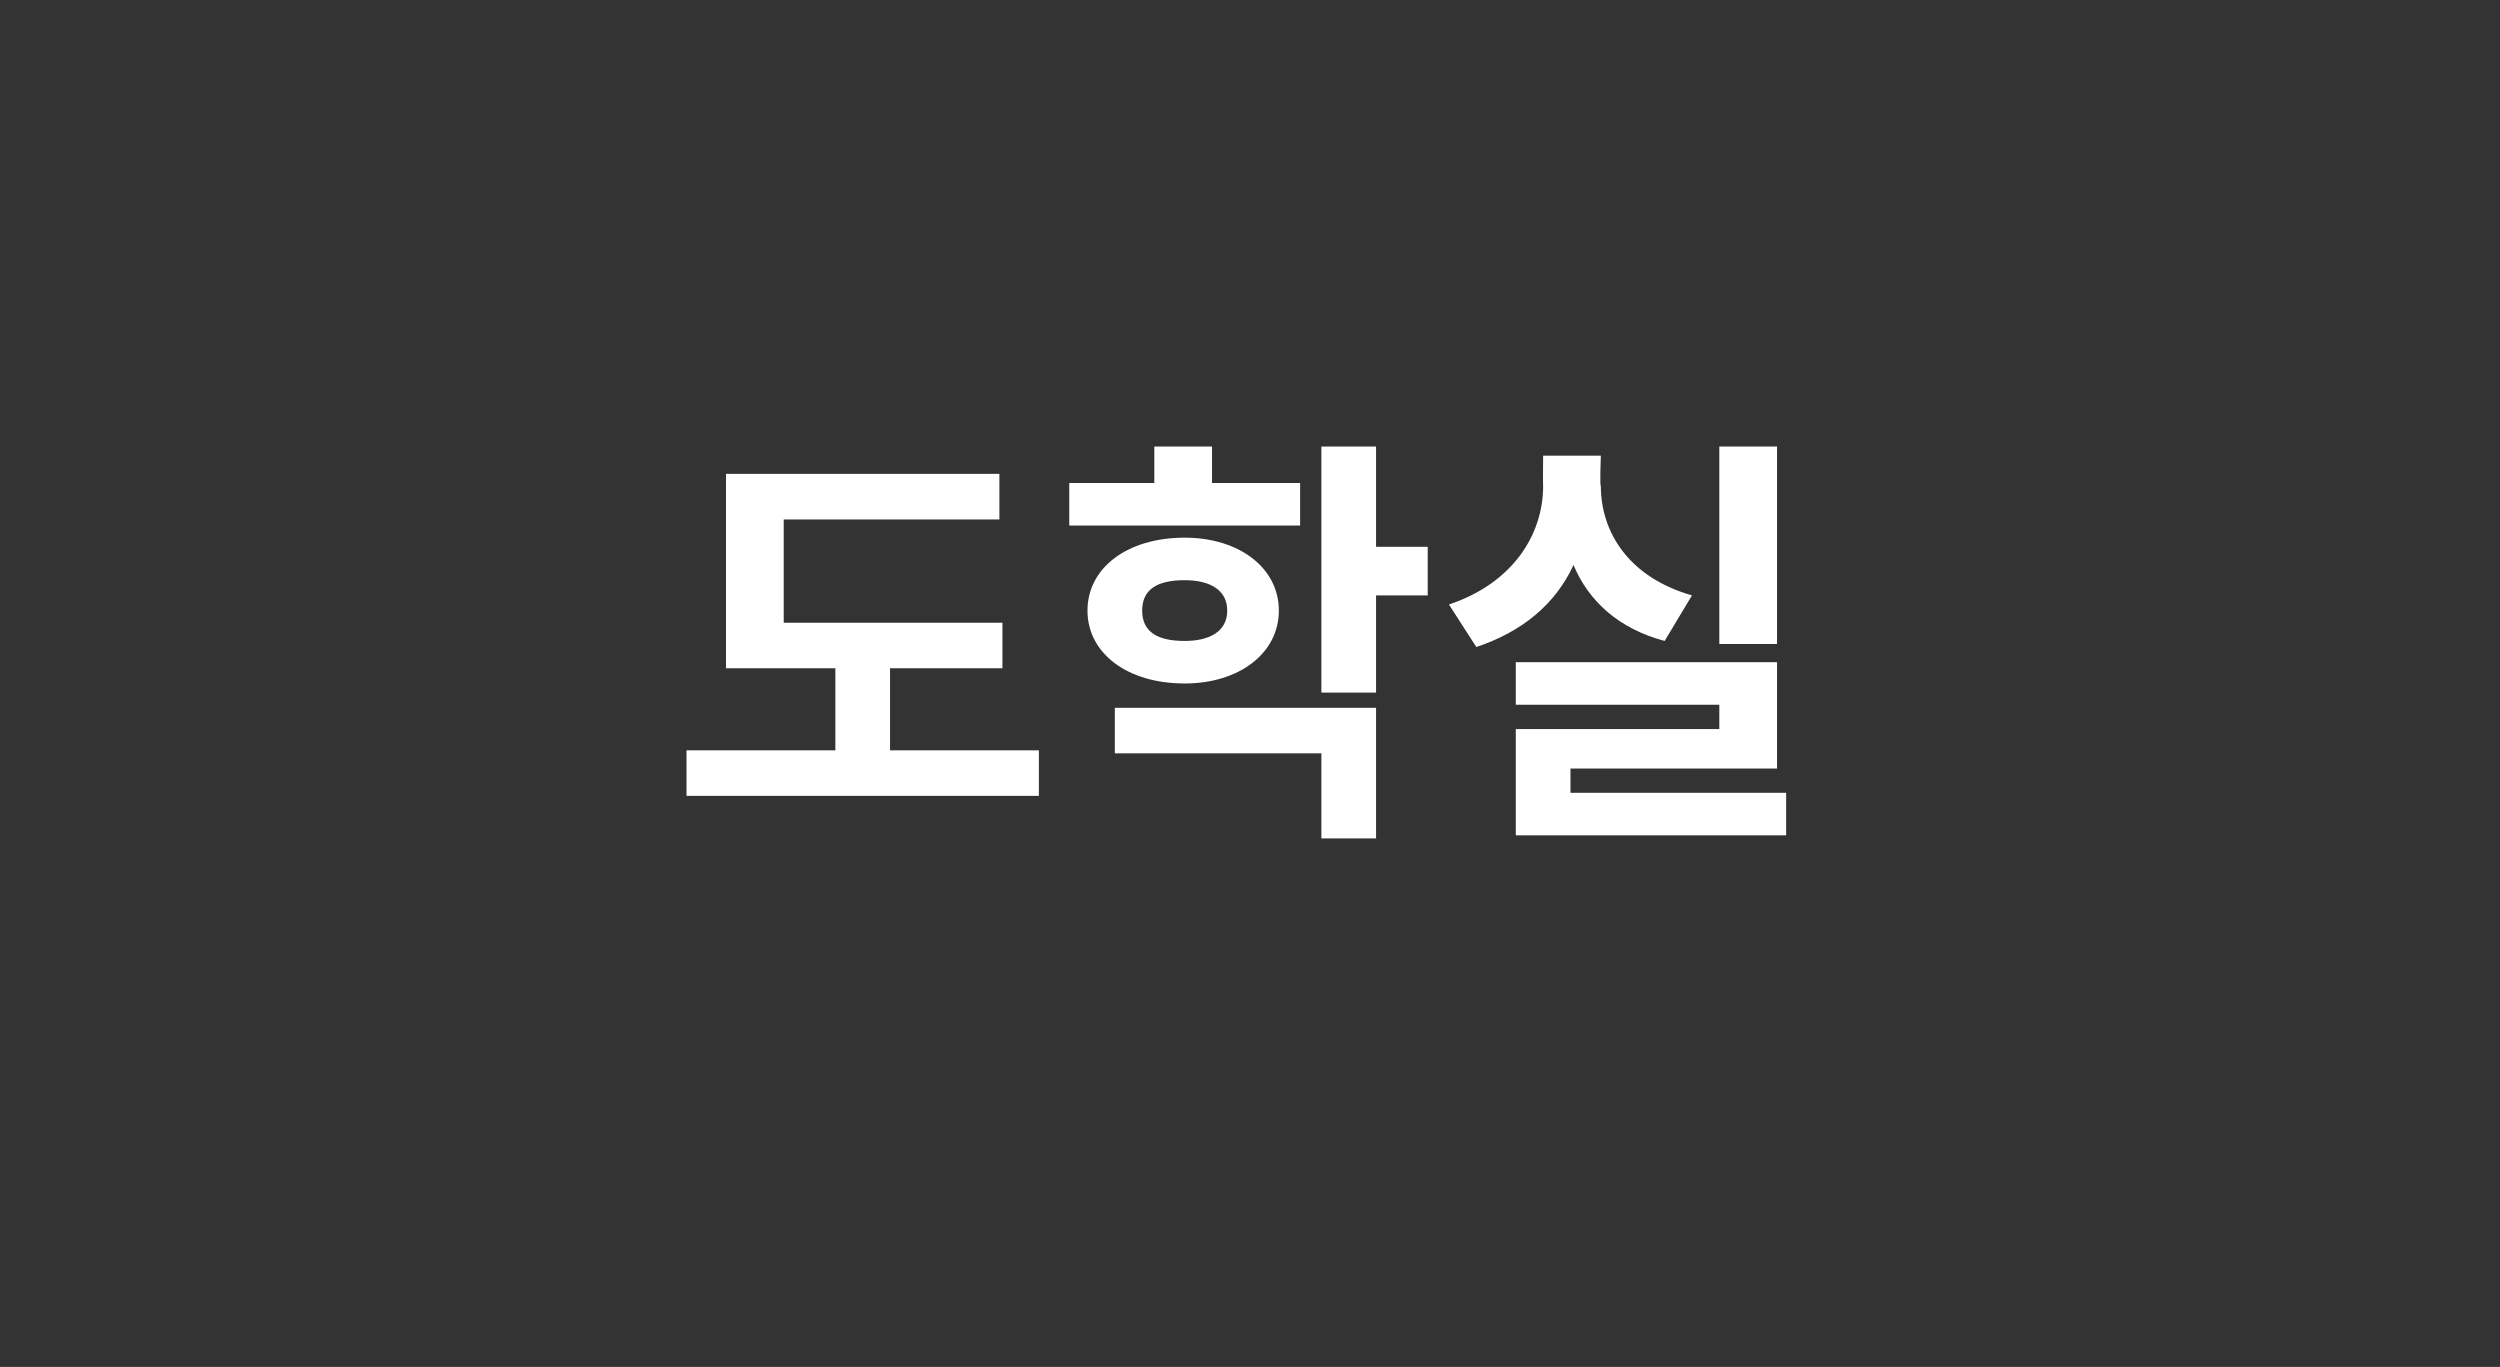 <?xml version="1.0" standalone="no"?>
<!DOCTYPE svg PUBLIC "-//W3C//DTD SVG 1.1//EN" "http://www.w3.org/Graphics/SVG/1.1/DTD/svg11.dtd">
<svg xmlns="http://www.w3.org/2000/svg" version="1.1" width="82.3px" height="45px" viewBox="0 -4 82.3 45" style="top:-4px">
  <rect x="0" y="-4" width="82.3" height="45" fill="#333333" stroke="none"/>
  <desc>도학실</desc>
  <defs/>
  <g id="Polygon36094">
    <path d="M 34.2 20.7 L 34.2 22.2 L 22.6 22.2 L 22.6 20.7 L 27.5 20.7 L 27.5 18 L 23.9 18 L 23.9 11.6 L 32.9 11.6 L 32.9 13.1 L 25.8 13.1 L 25.8 16.5 L 33 16.5 L 33 18 L 29.3 18 L 29.3 20.7 L 34.2 20.7 Z M 42.8 13.3 L 35.2 13.3 L 35.2 11.9 L 38 11.9 L 38 10.7 L 39.9 10.7 L 39.9 11.9 L 42.8 11.9 L 42.8 13.3 Z M 39 17.1 C 39.8 17.1 40.4 16.8 40.4 16.1 C 40.4 15.4 39.8 15.1 39 15.1 C 38.1 15.1 37.6 15.4 37.6 16.1 C 37.6 16.8 38.1 17.1 39 17.1 Z M 39 18.5 C 37.1 18.5 35.8 17.5 35.8 16.1 C 35.8 14.7 37.1 13.7 39 13.7 C 40.8 13.7 42.1 14.7 42.1 16.1 C 42.1 17.5 40.8 18.5 39 18.5 Z M 36.7 19.3 L 45.3 19.3 L 45.3 23.6 L 43.5 23.6 L 43.5 20.8 L 36.7 20.8 L 36.7 19.3 Z M 47 15.6 L 45.3 15.6 L 45.3 18.8 L 43.5 18.8 L 43.5 10.7 L 45.3 10.7 L 45.3 14 L 47 14 L 47 15.6 Z M 58.5 17.2 L 56.6 17.2 L 56.6 10.7 L 58.5 10.7 L 58.5 17.2 Z M 54.8 17.1 C 53.3 16.7 52.3 15.8 51.8 14.6 C 51.2 15.9 50.1 16.8 48.6 17.3 C 48.6 17.3 47.7 15.9 47.7 15.9 C 49.8 15.2 50.8 13.6 50.8 12 C 50.79 12 50.8 11 50.8 11 L 52.7 11 C 52.7 11 52.66 12 52.7 12 C 52.7 13.5 53.6 15 55.7 15.6 C 55.7 15.6 54.8 17.1 54.8 17.1 Z M 58.8 22.1 L 58.8 23.5 L 49.9 23.5 L 49.9 20 L 56.6 20 L 56.6 19.2 L 49.9 19.2 L 49.9 17.8 L 58.5 17.8 L 58.5 21.3 L 51.7 21.3 L 51.7 22.1 L 58.8 22.1 Z " stroke="none" fill="#fff"/>
  </g>
</svg>